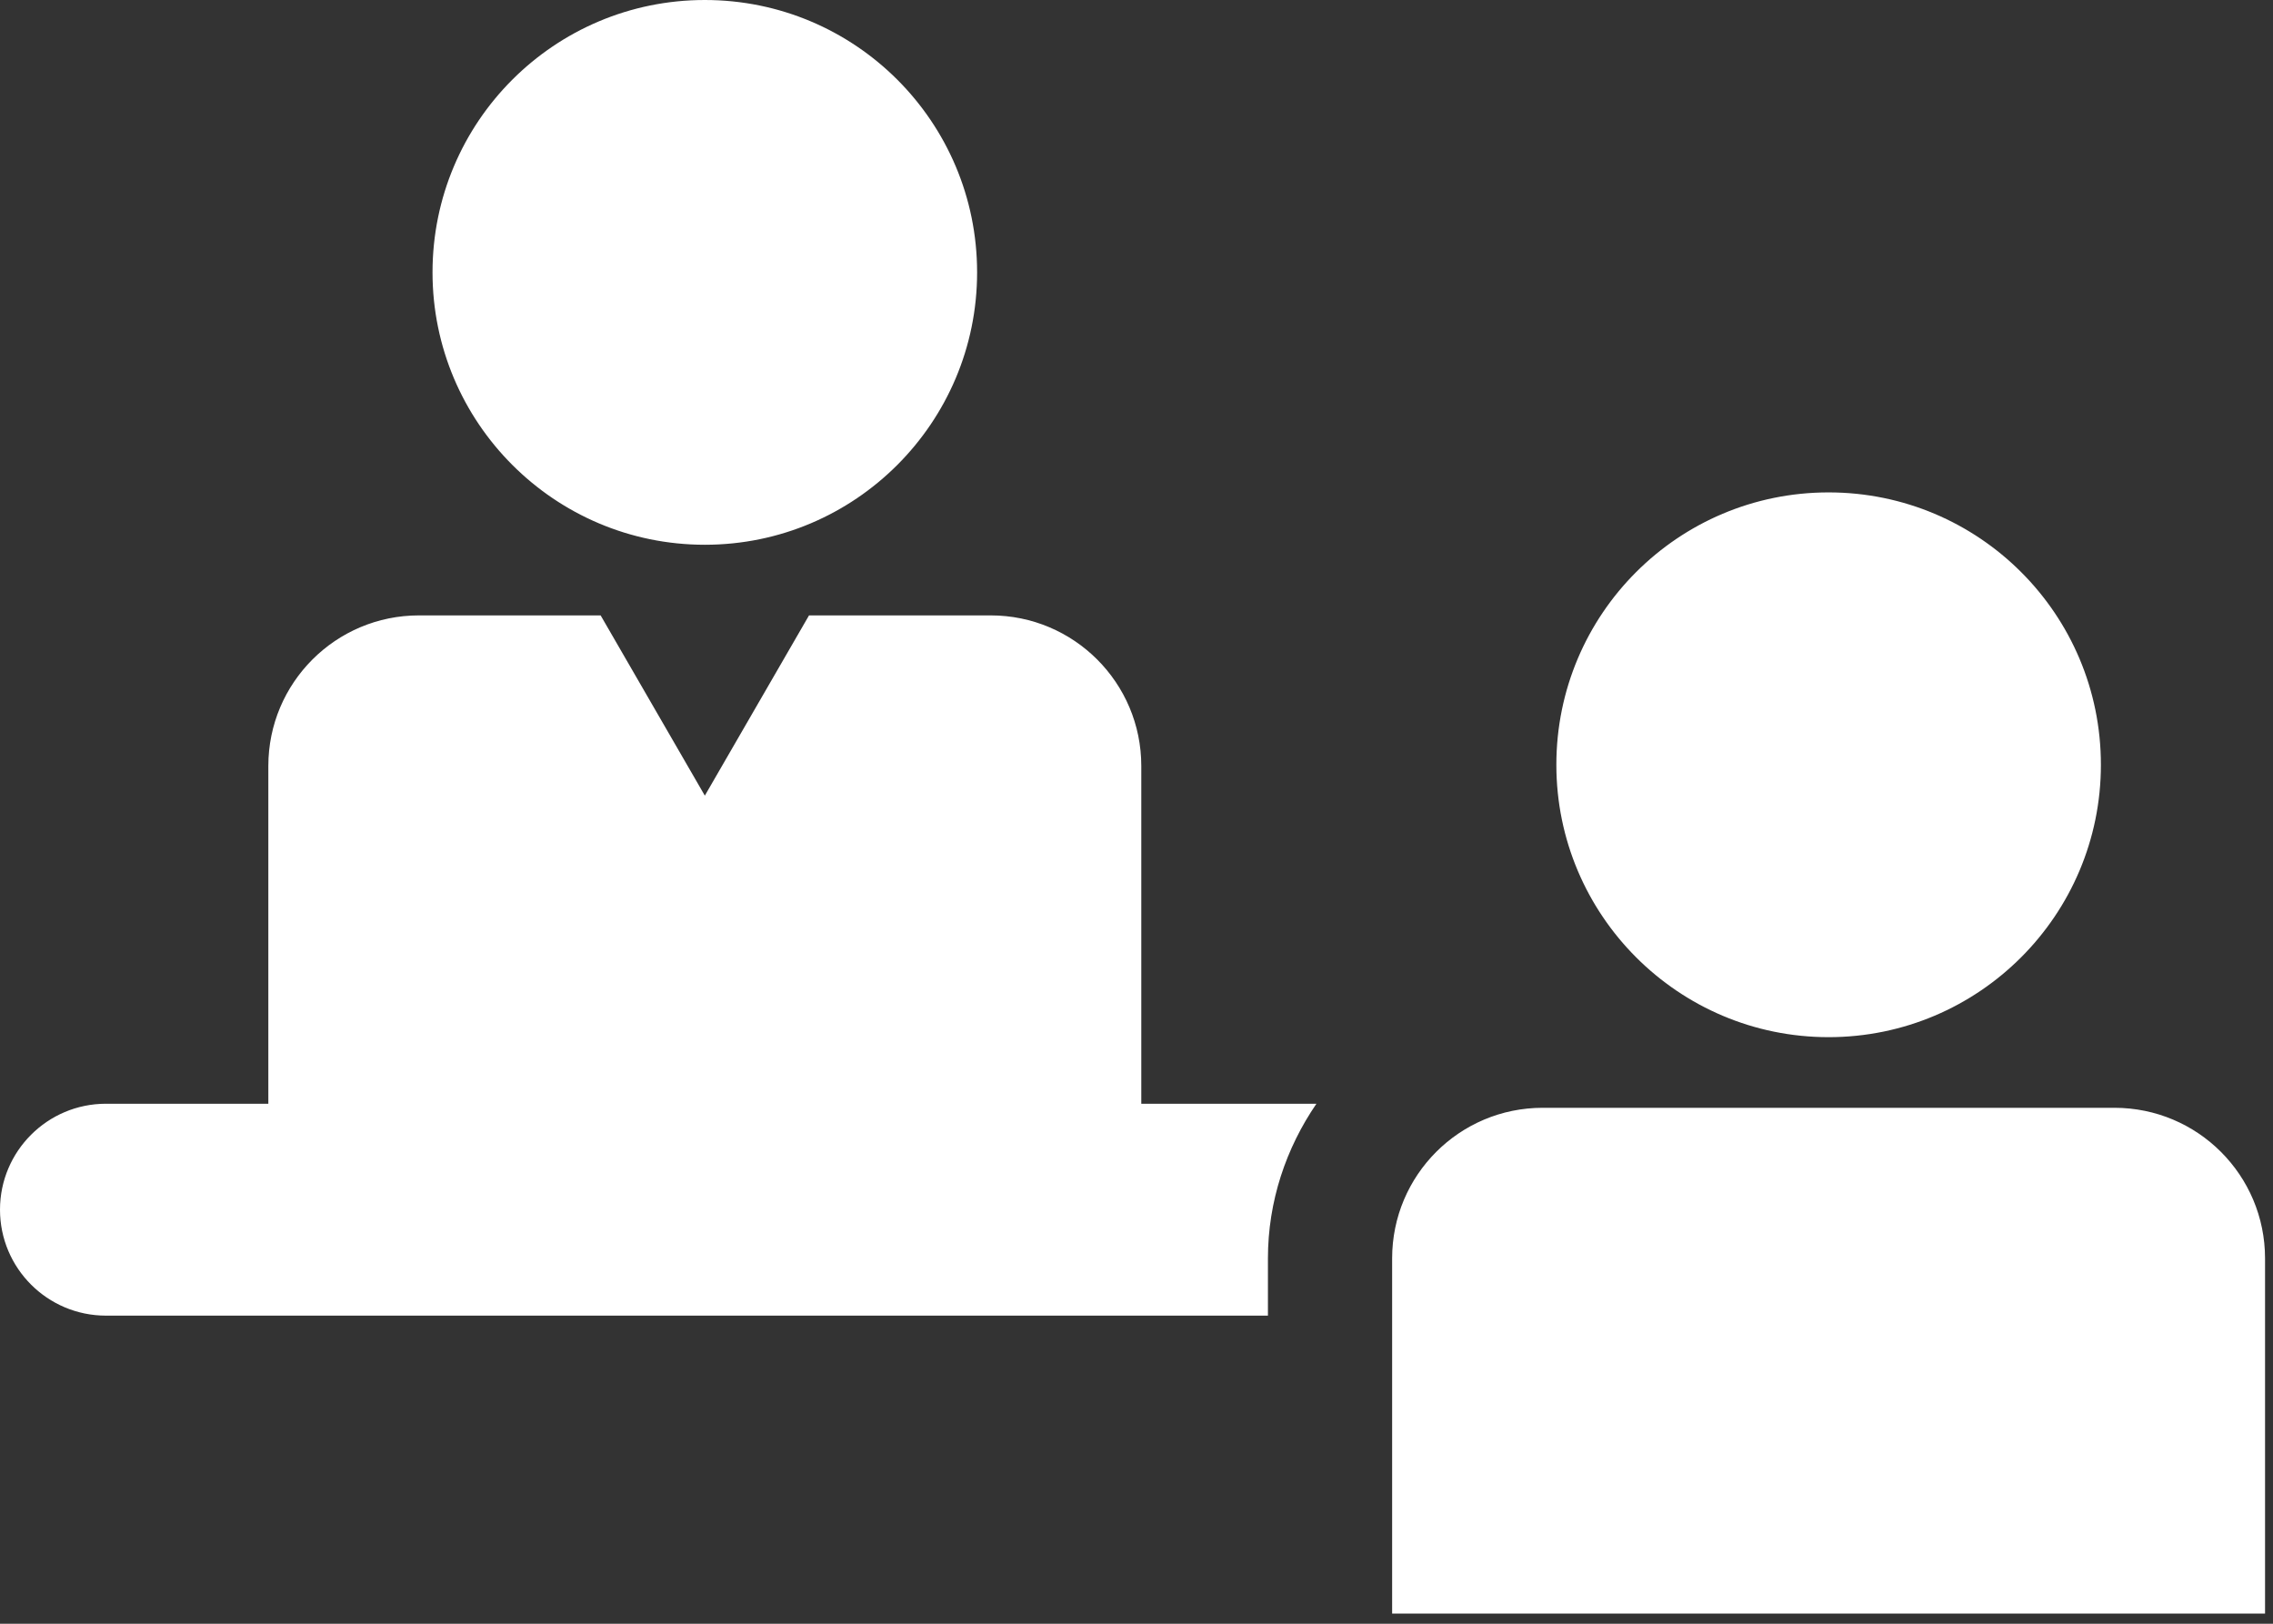 <?xml version="1.0" encoding="UTF-8" standalone="no"?>
<!DOCTYPE svg PUBLIC "-//W3C//DTD SVG 1.1//EN" "http://www.w3.org/Graphics/SVG/1.1/DTD/svg11.dtd">
<svg width="100%" height="100%" viewBox="0 0 56 40" version="1.1" xmlns="http://www.w3.org/2000/svg" xmlns:xlink="http://www.w3.org/1999/xlink" xml:space="preserve" xmlns:serif="http://www.serif.com/" style="fill-rule:evenodd;clip-rule:evenodd;stroke-linejoin:round;stroke-miterlimit:2;">
    <rect x="0" y="0" width="56" height="40" fill="#333333" stroke="none"/>
    <g transform="matrix(1,0,0,1,-770.492,-1039.21)">
        <path d="M822.586,1066.5L822.586,1066.5L808.499,1066.5L808.499,1066.5C806.45,1066.5 804.79,1068.16 804.79,1070.21L804.79,1078.96L826.296,1078.96L826.296,1070.21C826.296,1068.16 824.636,1066.5 822.586,1066.5ZM798.61,1058.08C798.61,1056.03 796.949,1054.37 794.9,1054.37L794.9,1054.37L790.424,1054.37L787.857,1058.81L785.29,1054.37L780.813,1054.37L780.813,1054.37C778.765,1054.37 777.103,1056.03 777.103,1058.08L777.103,1066.4L773.103,1066.4C771.661,1066.4 770.492,1067.57 770.492,1069.01C770.492,1070.45 771.661,1071.62 773.103,1071.62L801.73,1071.62L801.73,1070.21C801.73,1068.8 802.178,1067.49 802.925,1066.4L798.61,1066.4L798.61,1058.08ZM815.543,1064.76C819.249,1064.76 822.252,1061.75 822.252,1058.05C822.252,1054.34 819.249,1051.34 815.543,1051.34C811.839,1051.34 808.836,1054.34 808.836,1058.05C808.836,1061.75 811.839,1064.76 815.543,1064.76ZM787.857,1052.63C791.561,1052.63 794.565,1049.62 794.565,1045.92C794.565,1042.21 791.561,1039.21 787.857,1039.21C784.153,1039.21 781.148,1042.21 781.148,1045.92C781.148,1049.62 784.153,1052.63 787.857,1052.63Z" style="fill:white;fill-rule:nonzero;"/>
    </g>
</svg>
